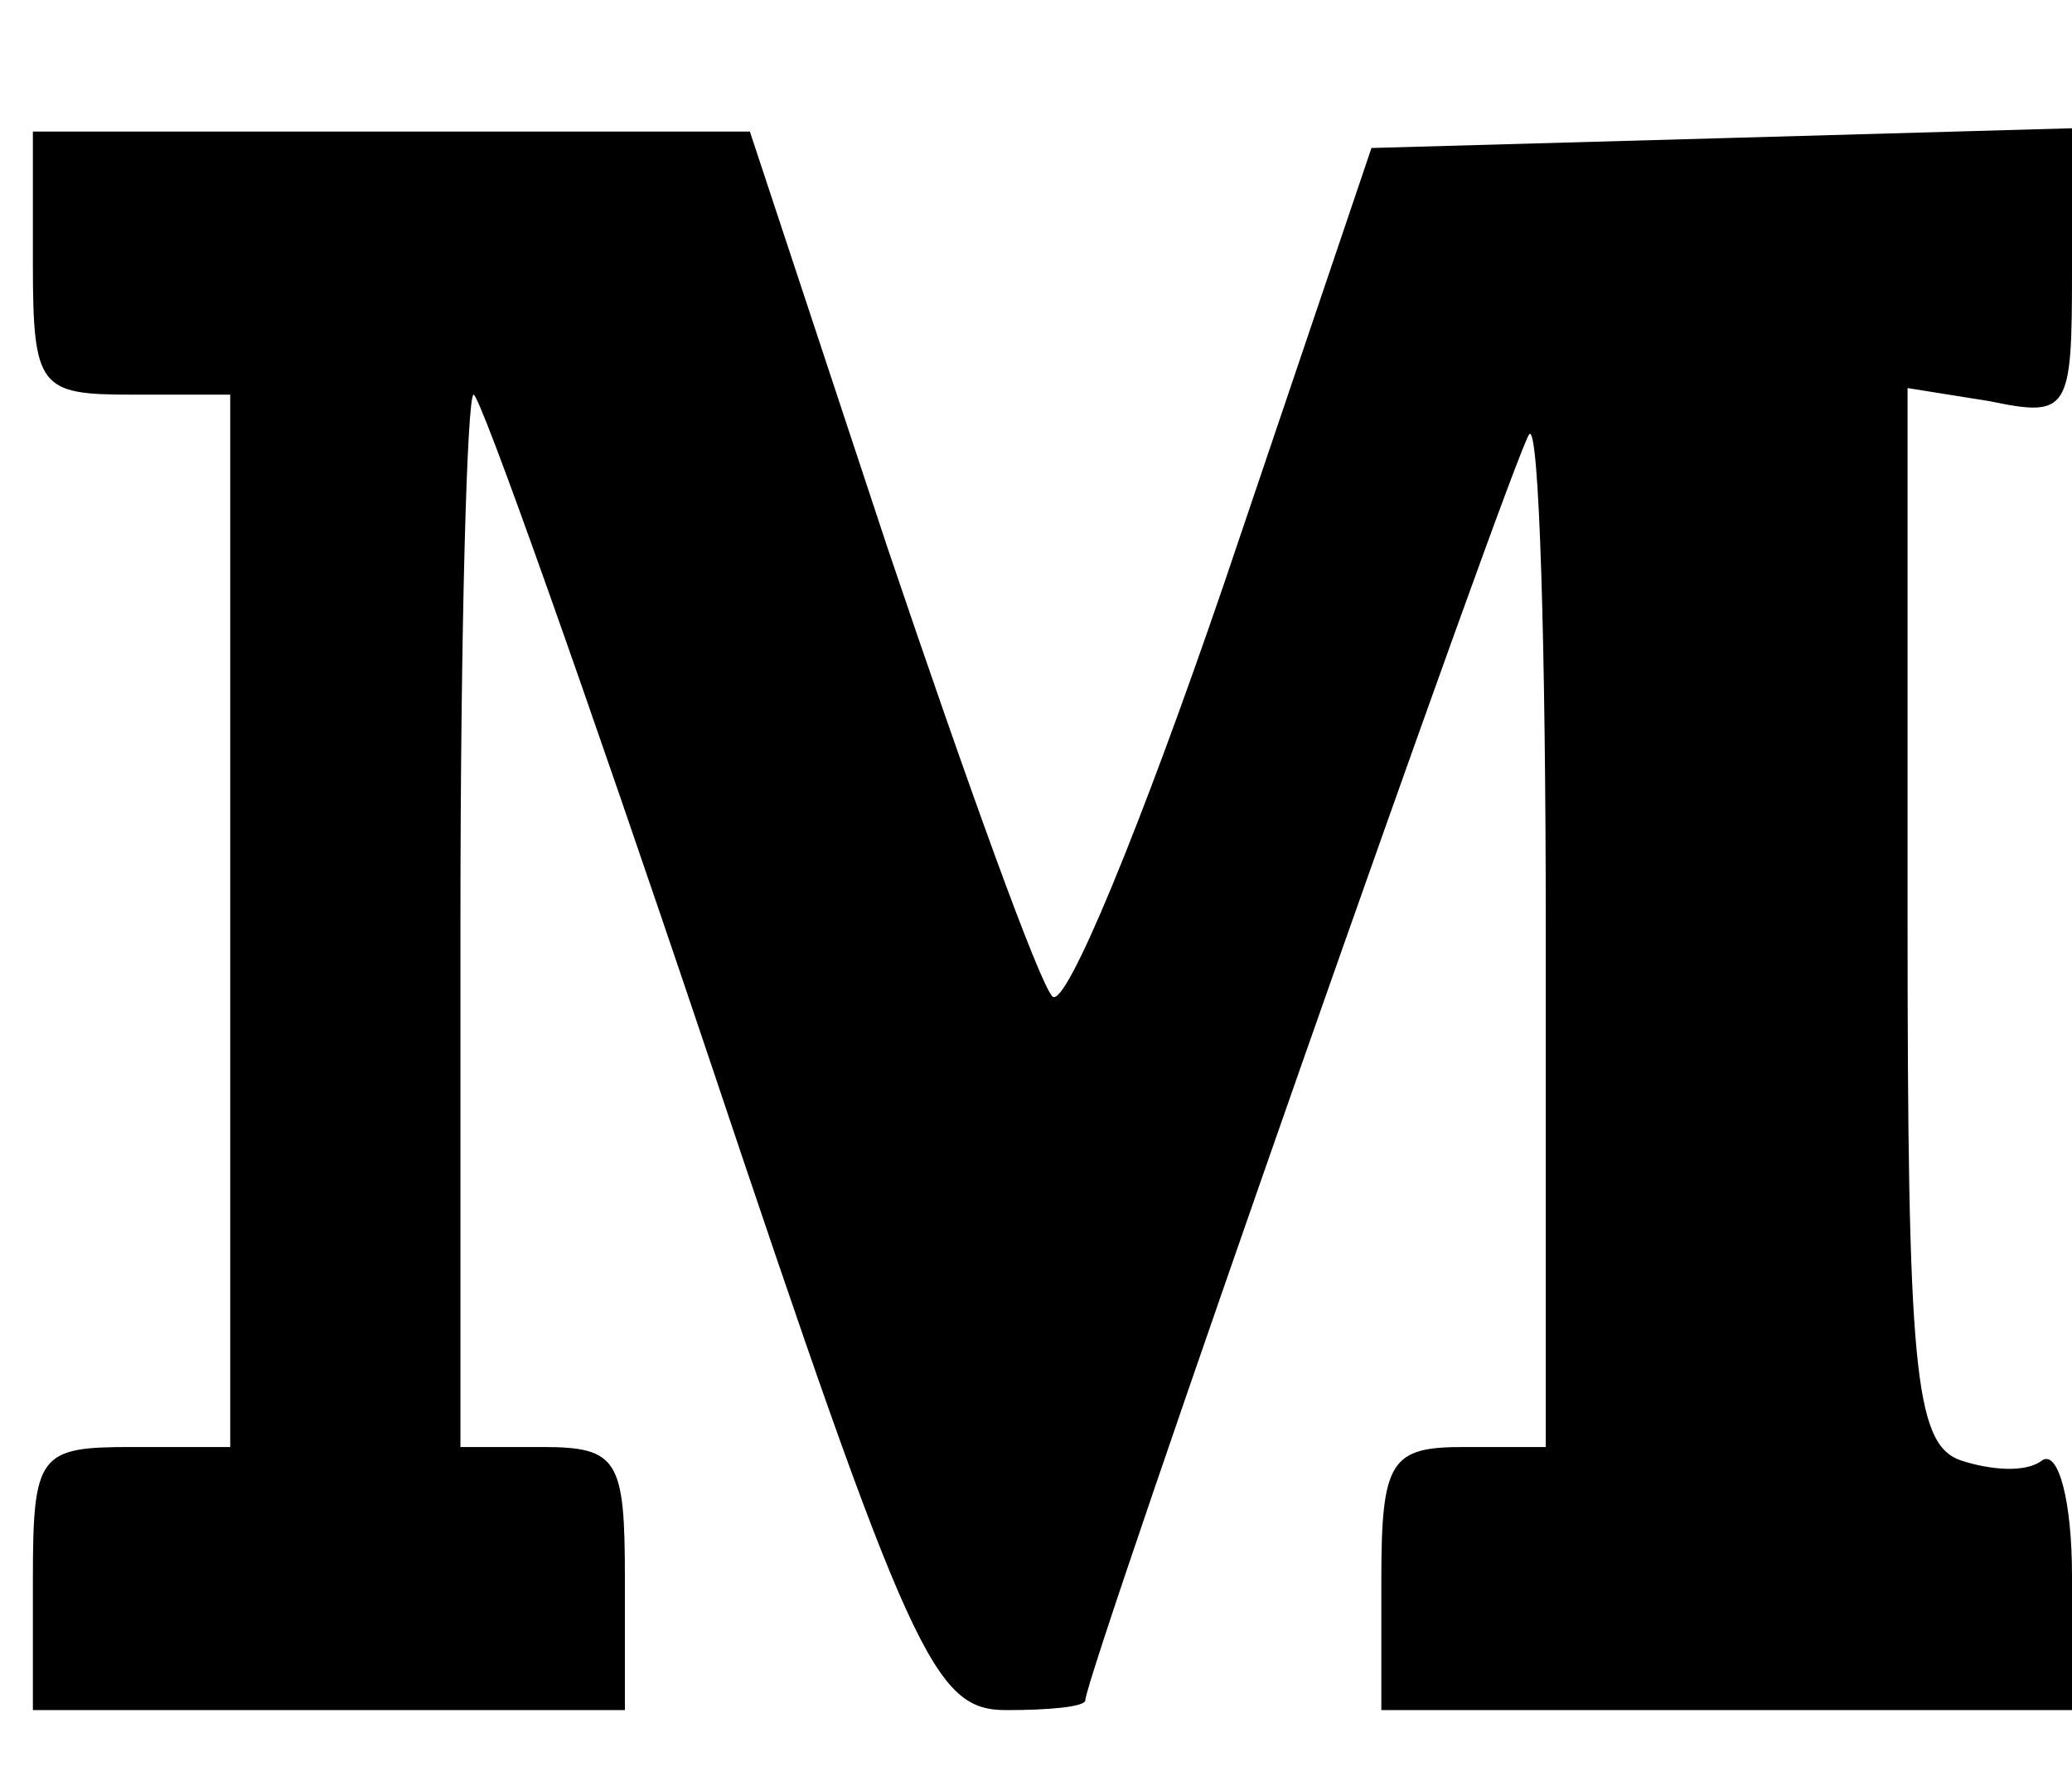 <?xml version="1.0" standalone="no"?>
<!DOCTYPE svg PUBLIC "-//W3C//DTD SVG 20010904//EN"
 "http://www.w3.org/TR/2001/REC-SVG-20010904/DTD/svg10.dtd">
<svg version="1.0" xmlns="http://www.w3.org/2000/svg"
 width="63pt" height="54pt" viewBox="0 0 63 54"
 preserveAspectRatio="xMidYMid meet">

<g transform="translate(0,54) scale(0.1,-0.1)"
fill="#000000" stroke="none">
<path d="M10 460 c0 -38 2 -40 30 -40 l30 0 0 -160 0 -160 -30 0 c-28 0 -30
-2 -30 -40 l0 -40 90 0 90 0 0 40 c0 36 -2 40 -25 40 l-25 0 0 160 c0 88 2
160 4 160 2 0 34 -90 71 -200 62 -185 69 -200 91 -200 13 0 24 1 24 3 0 8 131
381 135 385 3 3 5 -65 5 -151 l0 -157 -25 0 c-22 0 -25 -4 -25 -40 l0 -40 105
0 105 0 0 41 c0 22 -4 38 -9 35 -5 -4 -16 -3 -25 0 -14 5 -16 29 -16 166 l0
160 25 -4 c24 -5 25 -3 25 39 l0 44 -106 -3 -107 -3 -45 -133 c-25 -73 -48
-129 -52 -125 -4 4 -26 65 -50 136 l-42 127 -109 0 -109 0 0 -40z"/>
</g>
</svg>
